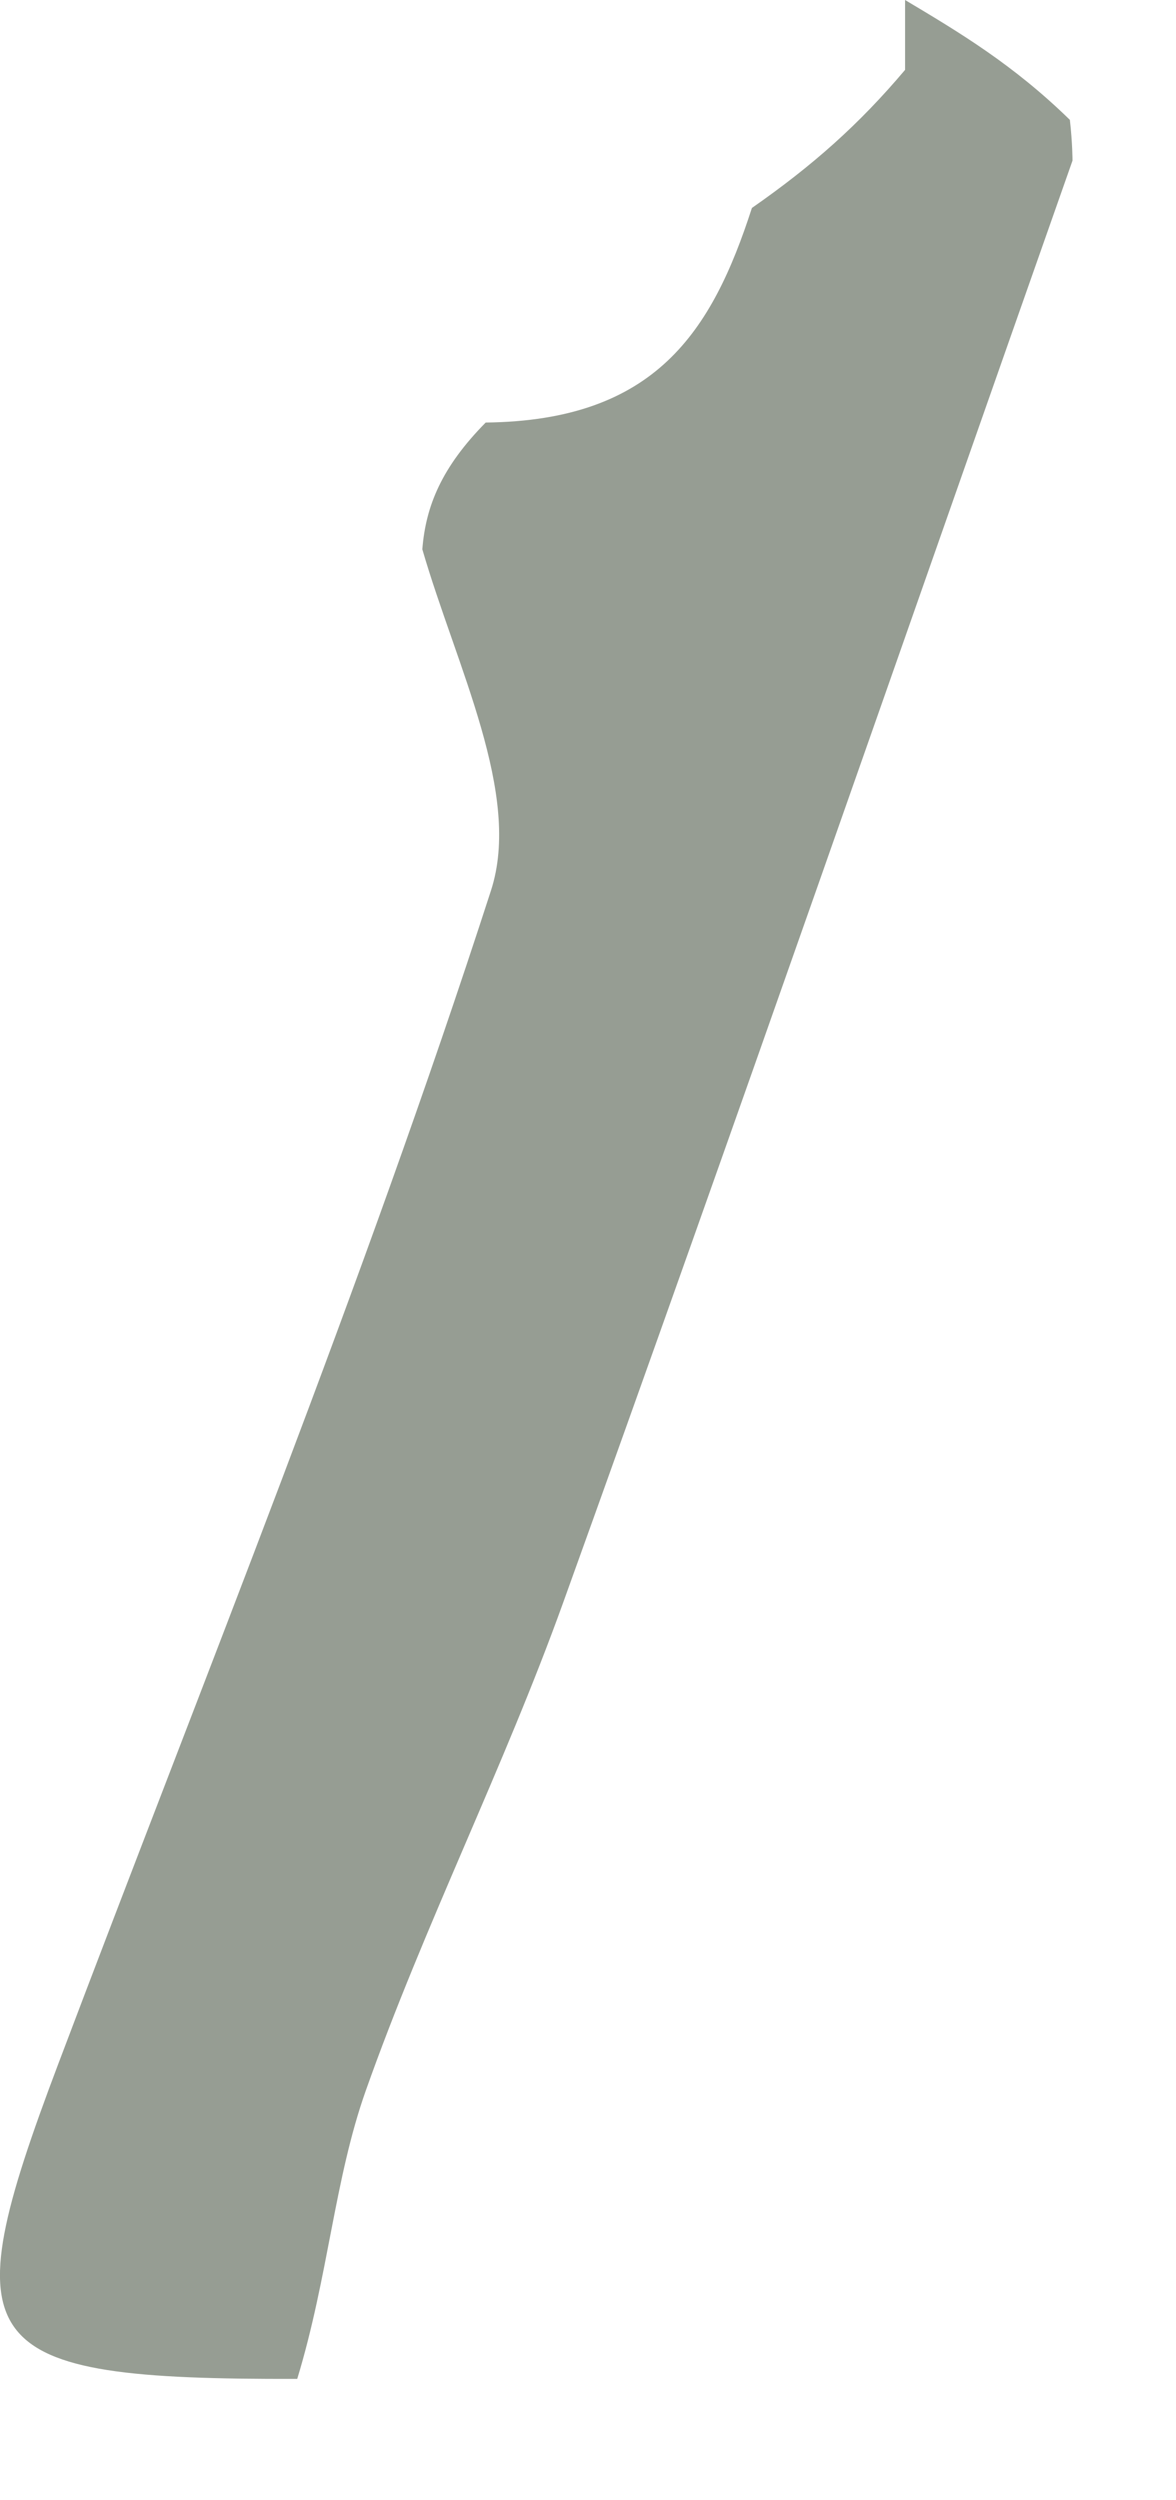 <?xml version="1.0" encoding="utf-8"?>
<svg xmlns="http://www.w3.org/2000/svg" fill="none" height="100%" overflow="visible" preserveAspectRatio="none" style="display: block;" viewBox="0 0 8 17" width="100%">
<path d="M2.022 16.175C-0.192 16.18 -0.336 15.971 0.395 14.037C1.398 11.383 2.467 8.751 3.34 6.055C3.552 5.401 3.105 4.534 2.873 3.735C2.896 3.44 3.005 3.176 3.304 2.873C4.459 2.86 4.843 2.255 5.115 1.414C5.528 1.126 5.842 0.848 6.157 0.475C6.157 0.253 6.157 0.127 6.157 0C6.524 0.219 6.892 0.438 7.278 0.815C7.296 0.973 7.296 1.092 7.296 1.092C6.144 4.361 5.006 7.636 3.831 10.897C3.427 12.019 2.886 13.092 2.488 14.216C2.275 14.817 2.234 15.478 2.022 16.175Z" fill="#969D93" id="Vector"/>
</svg>
